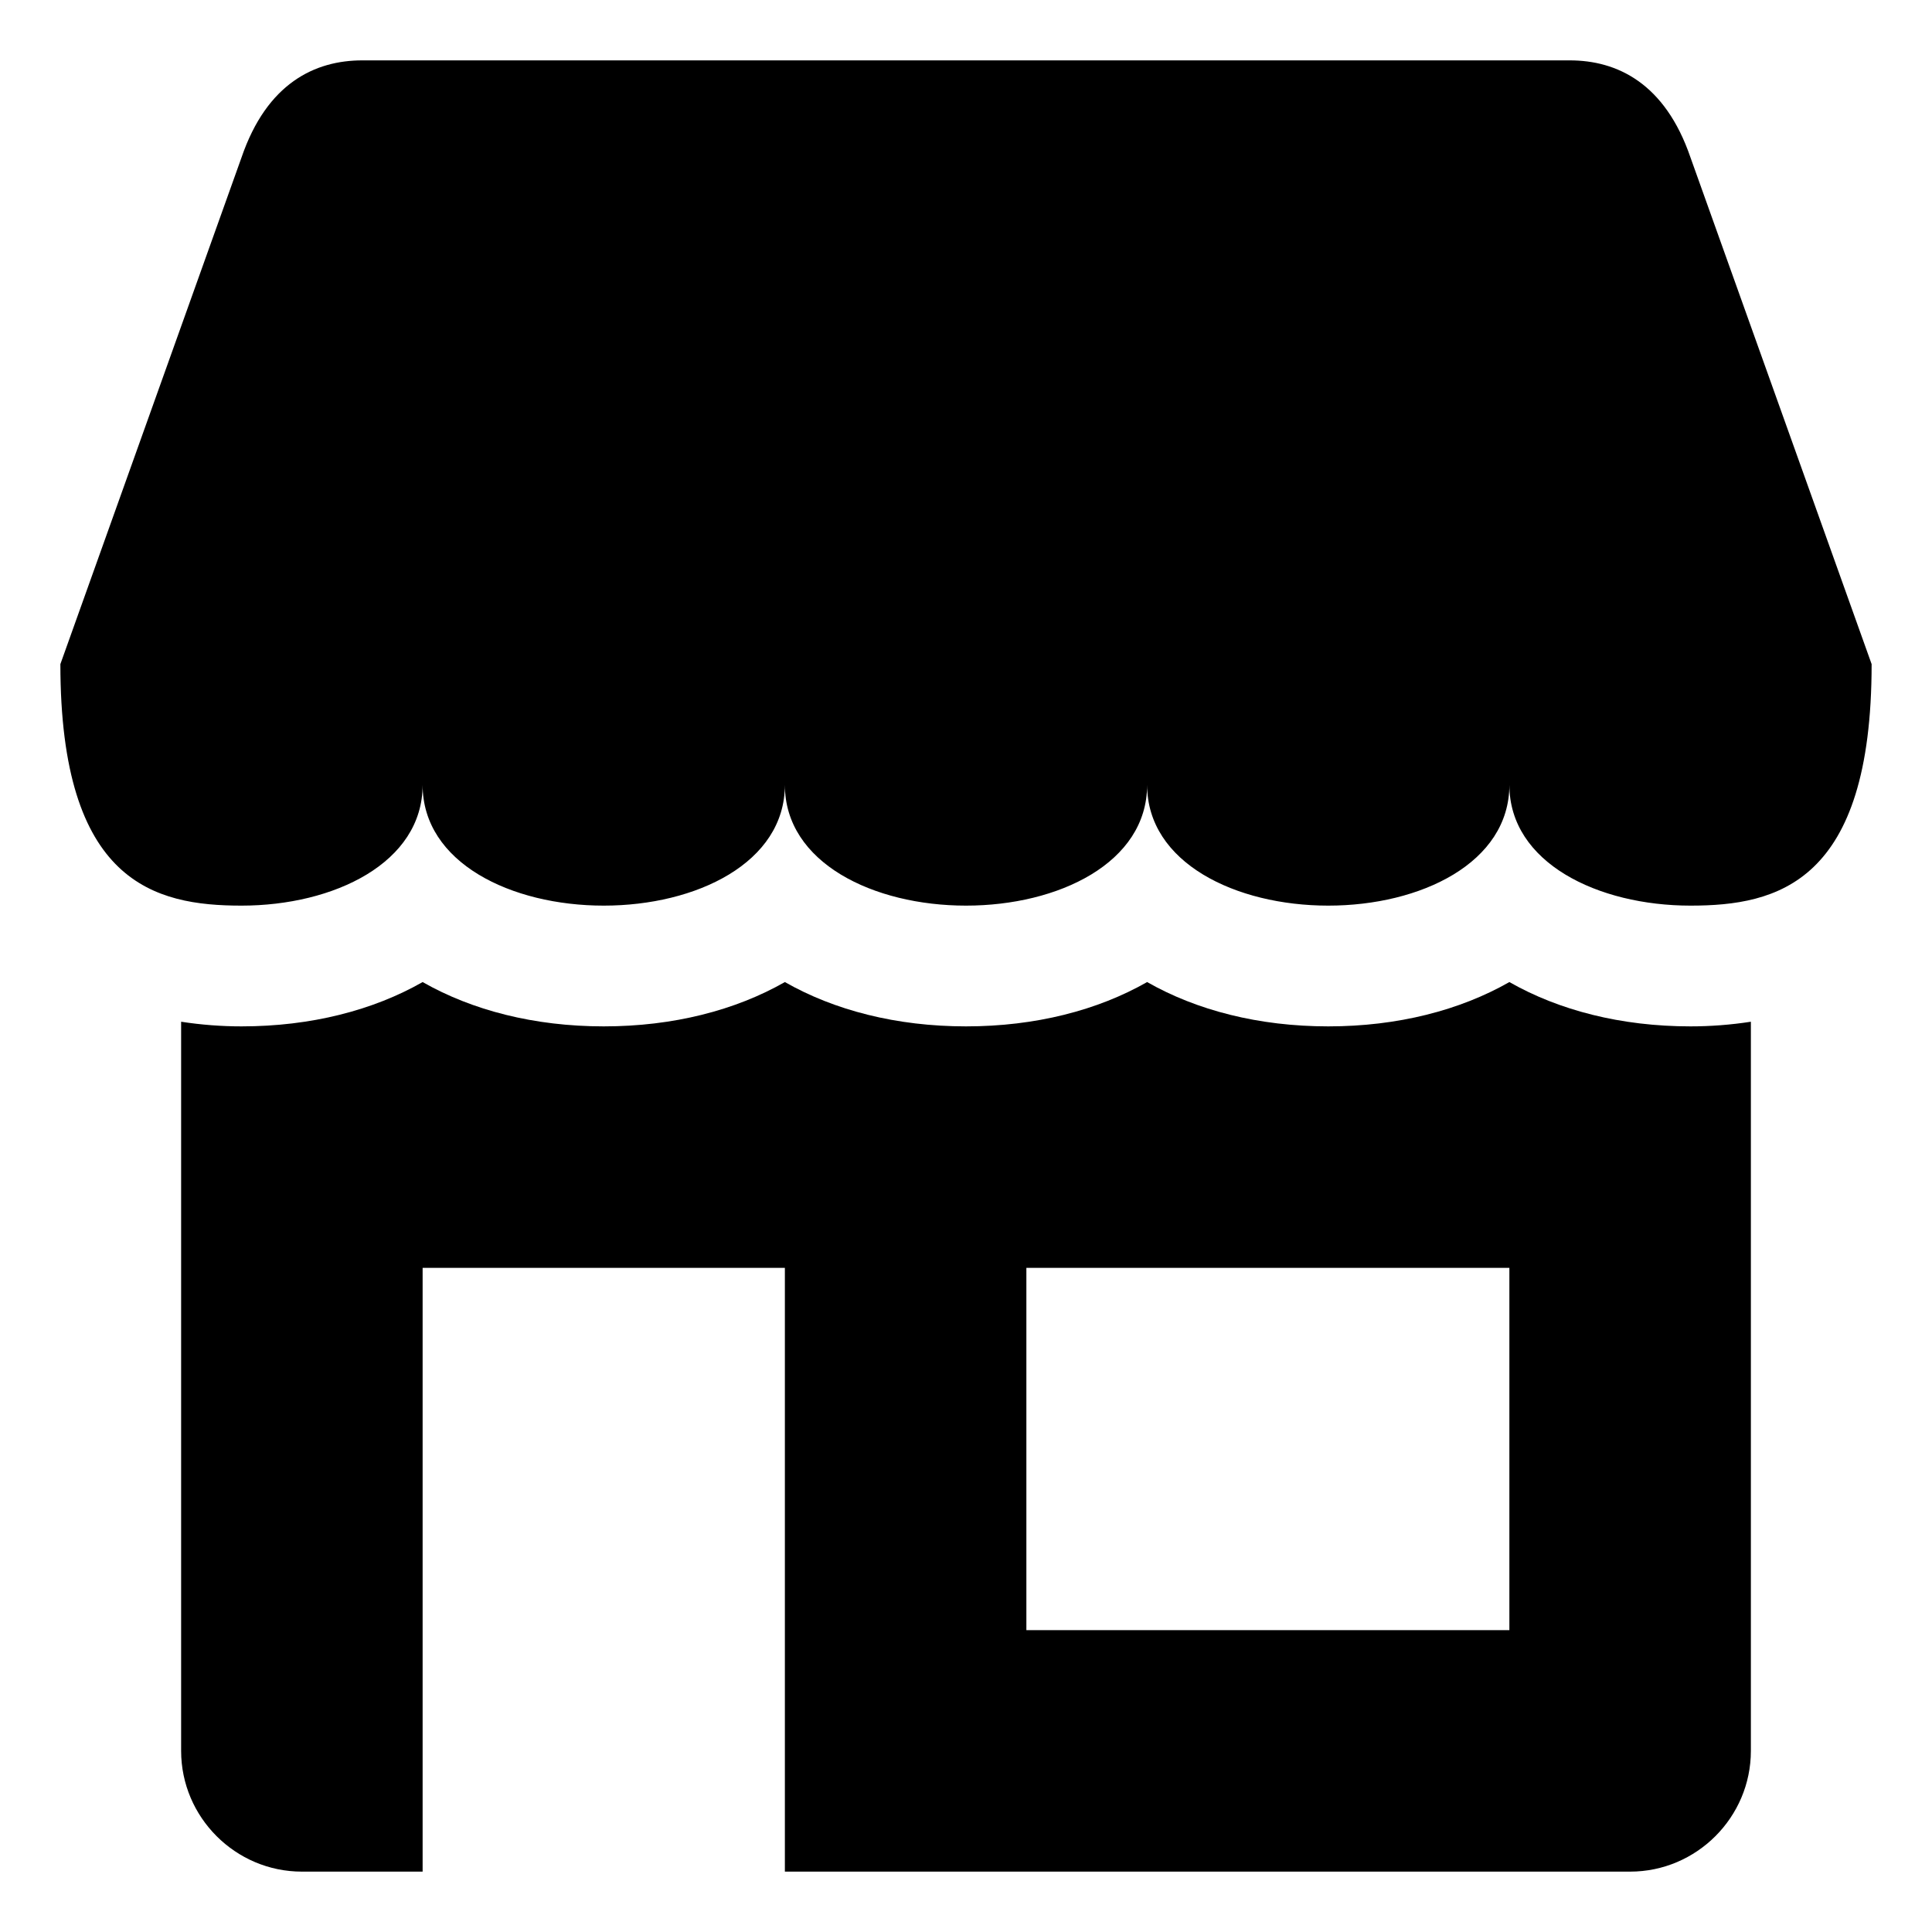<?xml version="1.0" ?><!DOCTYPE svg  PUBLIC '-//W3C//DTD SVG 1.1//EN'  'http://www.w3.org/Graphics/SVG/1.1/DTD/svg11.dtd'><svg enable-background="new 0 0 32 32" height="32px" id="Layer_1" version="1.1" viewBox="0 0 32 32" width="32px" xml:space="preserve" xmlns="http://www.w3.org/2000/svg" xmlns:xlink="http://www.w3.org/1999/xlink"><path d="M28,2.609C27.578,1.375,26.781,1,26,1H6C5.219,1,4.422,1.375,4,2.609L1,11c0,3.625,1.563,4,3,4c1.531,0,3-0.708,3-2  c0,1.292,1.469,2,3,2s3-0.708,3-2c0,1.292,1.469,2,3,2s3-0.708,3-2c0,1.292,1.469,2,3,2s3-0.708,3-2c0,1.292,1.469,2,3,2  c1.438,0,3-0.375,3-4L28,2.609z M25,16.266C24.181,16.733,23.153,17,22,17s-2.181-0.267-3-0.734C18.181,16.733,17.153,17,16,17  s-2.181-0.267-3-0.734C12.181,16.733,11.153,17,10,17s-2.181-0.267-3-0.734C6.181,16.733,5.153,17,4,17  c-0.327,0-0.664-0.025-1-0.077V29c0,1.1,0.9,2,2,2h2V21h6v10h14c1.1,0,2-0.9,2-2V16.923C28.664,16.975,28.327,17,28,17  C26.847,17,25.819,16.733,25,16.266z M25,27h-8v-6h8V27z"/></svg>
